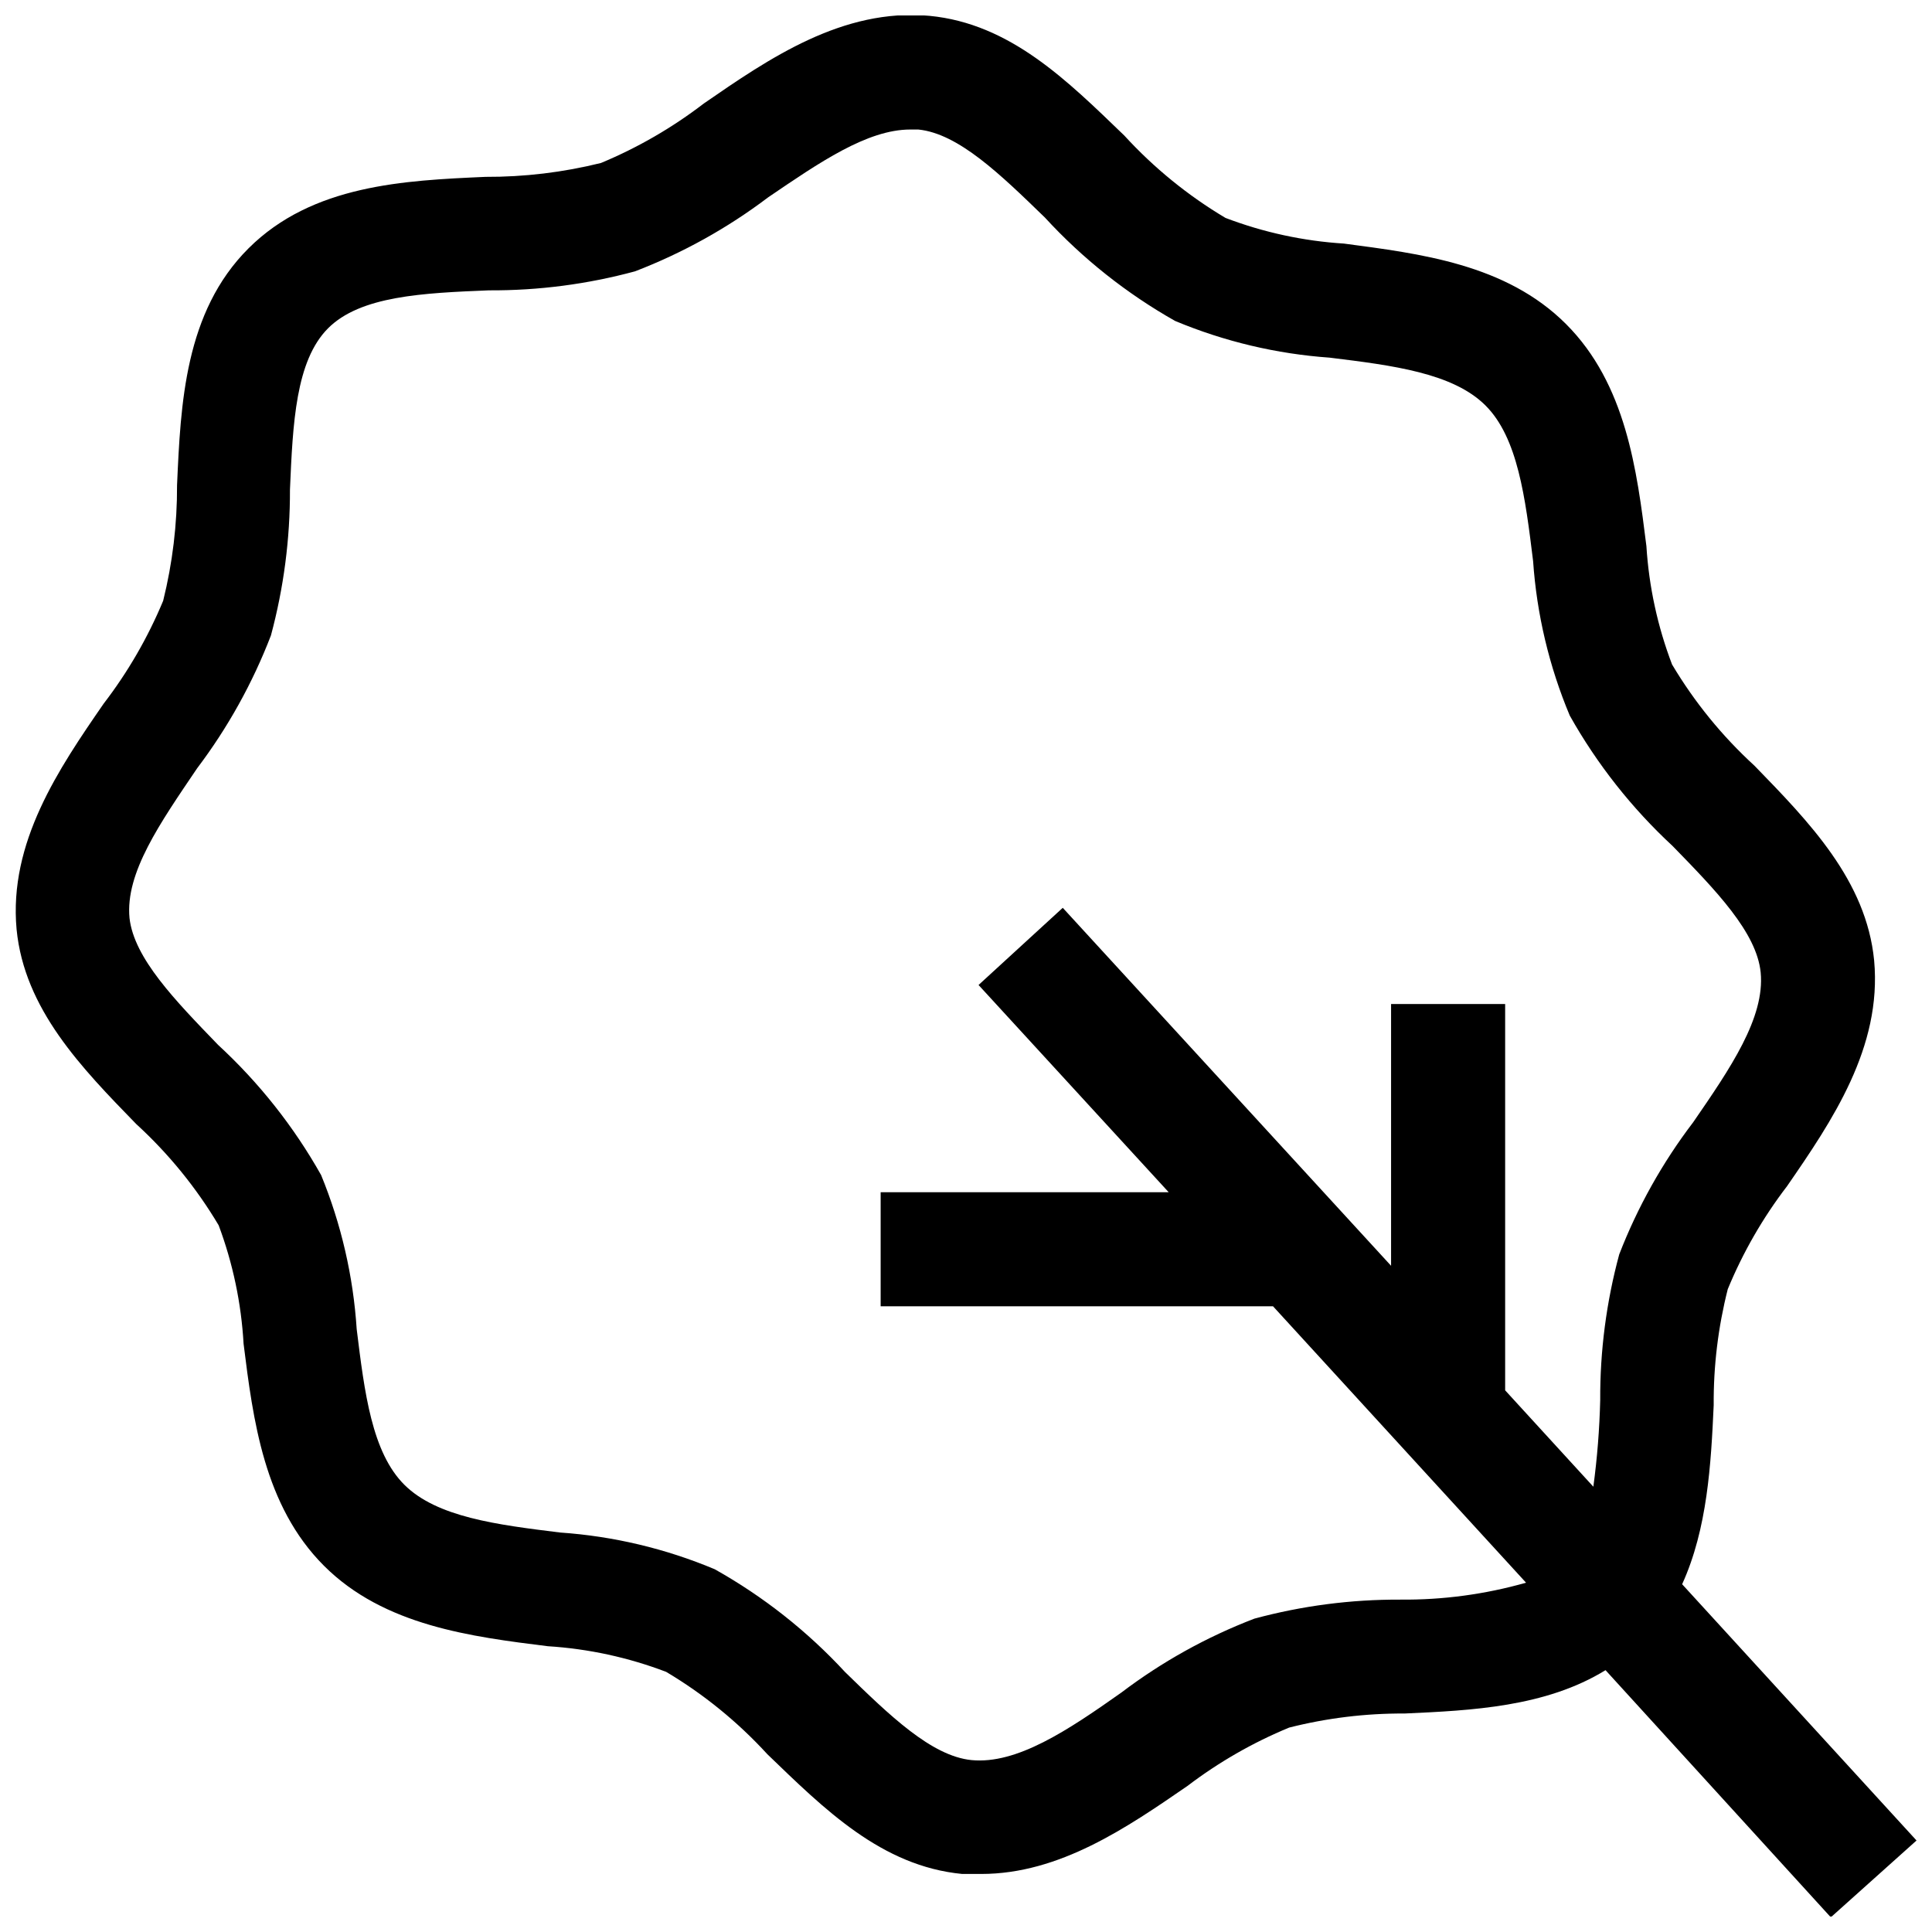 <?xml version="1.0" encoding="UTF-8"?>
<!-- Uploaded to: SVG Repo, www.svgrepo.com, Generator: SVG Repo Mixer Tools -->
<svg width="800px" height="800px" version="1.1" viewBox="144 144 512 512" xmlns="http://www.w3.org/2000/svg">
 <defs>
  <clipPath id="a">
   <path d="m148.09 148.09h503.81v503.81h-503.81z"/>
  </clipPath>
 </defs>
 <g clip-path="url(#a)">
  <path d="m651.9 631.75-62.117-67.914c6.699-14.711 7.656-31.84 8.363-47.457-0.074-10.363 1.18-20.688 3.727-30.734 4.019-9.75 9.305-18.934 15.719-27.305 11.891-17.23 25.191-36.777 23.074-59.801-2.066-21.16-17.18-36.676-31.738-51.641-8.543-7.82-15.895-16.852-21.816-26.805-3.836-10.059-6.129-20.641-6.801-31.387-2.519-20.152-5.391-42.926-21.312-58.844-15.918-15.922-38.742-18.641-58.844-21.312-10.746-0.672-21.328-2.965-31.387-6.801-9.953-5.922-18.984-13.273-26.805-21.816-15.113-14.559-30.23-29.676-51.641-31.738-23.023-2.117-42.57 11.336-59.801 23.227-8.363 6.418-17.523 11.719-27.258 15.766-10.02 2.488-20.309 3.723-30.629 3.68-21.461 0.957-45.848 2.066-62.773 18.941-16.93 16.879-17.988 41.266-18.945 62.777 0.043 10.324-1.191 20.609-3.68 30.629-4.047 9.734-9.348 18.895-15.77 27.258-11.891 17.23-25.191 36.777-23.074 59.801 2.066 21.16 17.18 36.676 31.738 51.641h0.004c8.543 7.82 15.895 16.852 21.812 26.805 3.766 10.07 5.992 20.652 6.602 31.387 2.519 20.152 5.391 42.926 21.312 58.844 15.918 15.922 39.145 18.793 59.297 21.312 10.746 0.672 21.328 2.965 31.387 6.801 9.953 5.922 18.984 13.273 26.805 21.816 15.113 14.559 30.23 29.676 51.641 31.738h5.039c20.809 0 38.691-12.344 54.664-23.328l-0.004 0.004c8.277-6.301 17.34-11.5 26.953-15.469 9.996-2.531 20.273-3.785 30.582-3.727 17.734-0.805 37.383-1.715 53.254-11.488l59.703 65.496zm-136.83-63.832c-13.051-0.062-26.047 1.633-38.645 5.039-12.621 4.832-24.496 11.43-35.266 19.598-14.258 10.078-27.711 19.043-39.699 17.887-10.629-1.059-21.766-11.891-33.504-23.328-10.02-10.844-21.684-20.043-34.562-27.258-13.027-5.469-26.863-8.754-40.961-9.723-16.777-2.066-32.648-4.082-41.262-12.645-8.613-8.566-10.578-24.434-12.645-41.262-0.91-14.023-4.094-27.805-9.422-40.809-7.238-12.863-16.453-24.508-27.305-34.512-11.438-11.84-22.27-22.973-23.477-33.605-1.16-11.992 8.113-25.191 17.887-39.648h-0.004c8.152-10.777 14.75-22.652 19.598-35.266 3.387-12.602 5.082-25.598 5.039-38.645 0.754-17.582 1.512-34.109 10.078-42.723s25.191-9.371 42.723-10.078v0.004c13.047 0.066 26.047-1.629 38.641-5.039 12.617-4.848 24.488-11.445 35.266-19.598 13.555-9.219 26.25-17.984 37.688-17.984h2.117c10.629 1.059 21.766 11.891 33.555 23.328l-0.004-0.004c9.996 10.887 21.645 20.137 34.512 27.406 13.035 5.449 26.867 8.734 40.961 9.727 16.828 2.066 32.648 4.082 41.262 12.645 8.613 8.566 10.578 24.484 12.645 41.262 0.969 14.094 4.254 27.934 9.723 40.961 7.231 12.867 16.43 24.527 27.258 34.559 11.438 11.738 22.27 22.871 23.328 33.504 1.16 11.992-8.062 25.441-17.887 39.699-8.148 10.695-14.746 22.48-19.598 35.016-3.41 12.598-5.102 25.594-5.039 38.645-0.188 7.668-0.793 15.32-1.816 22.922l-23.375-25.543v-102.38h-30.23v69.375l-87.008-94.867-22.316 20.453 50.383 54.914-76.328 0.004v30.23l103.98-0.004 67.059 73.254c-10.848 3.086-22.078 4.594-33.352 4.484z"/>
 </g>
</svg>